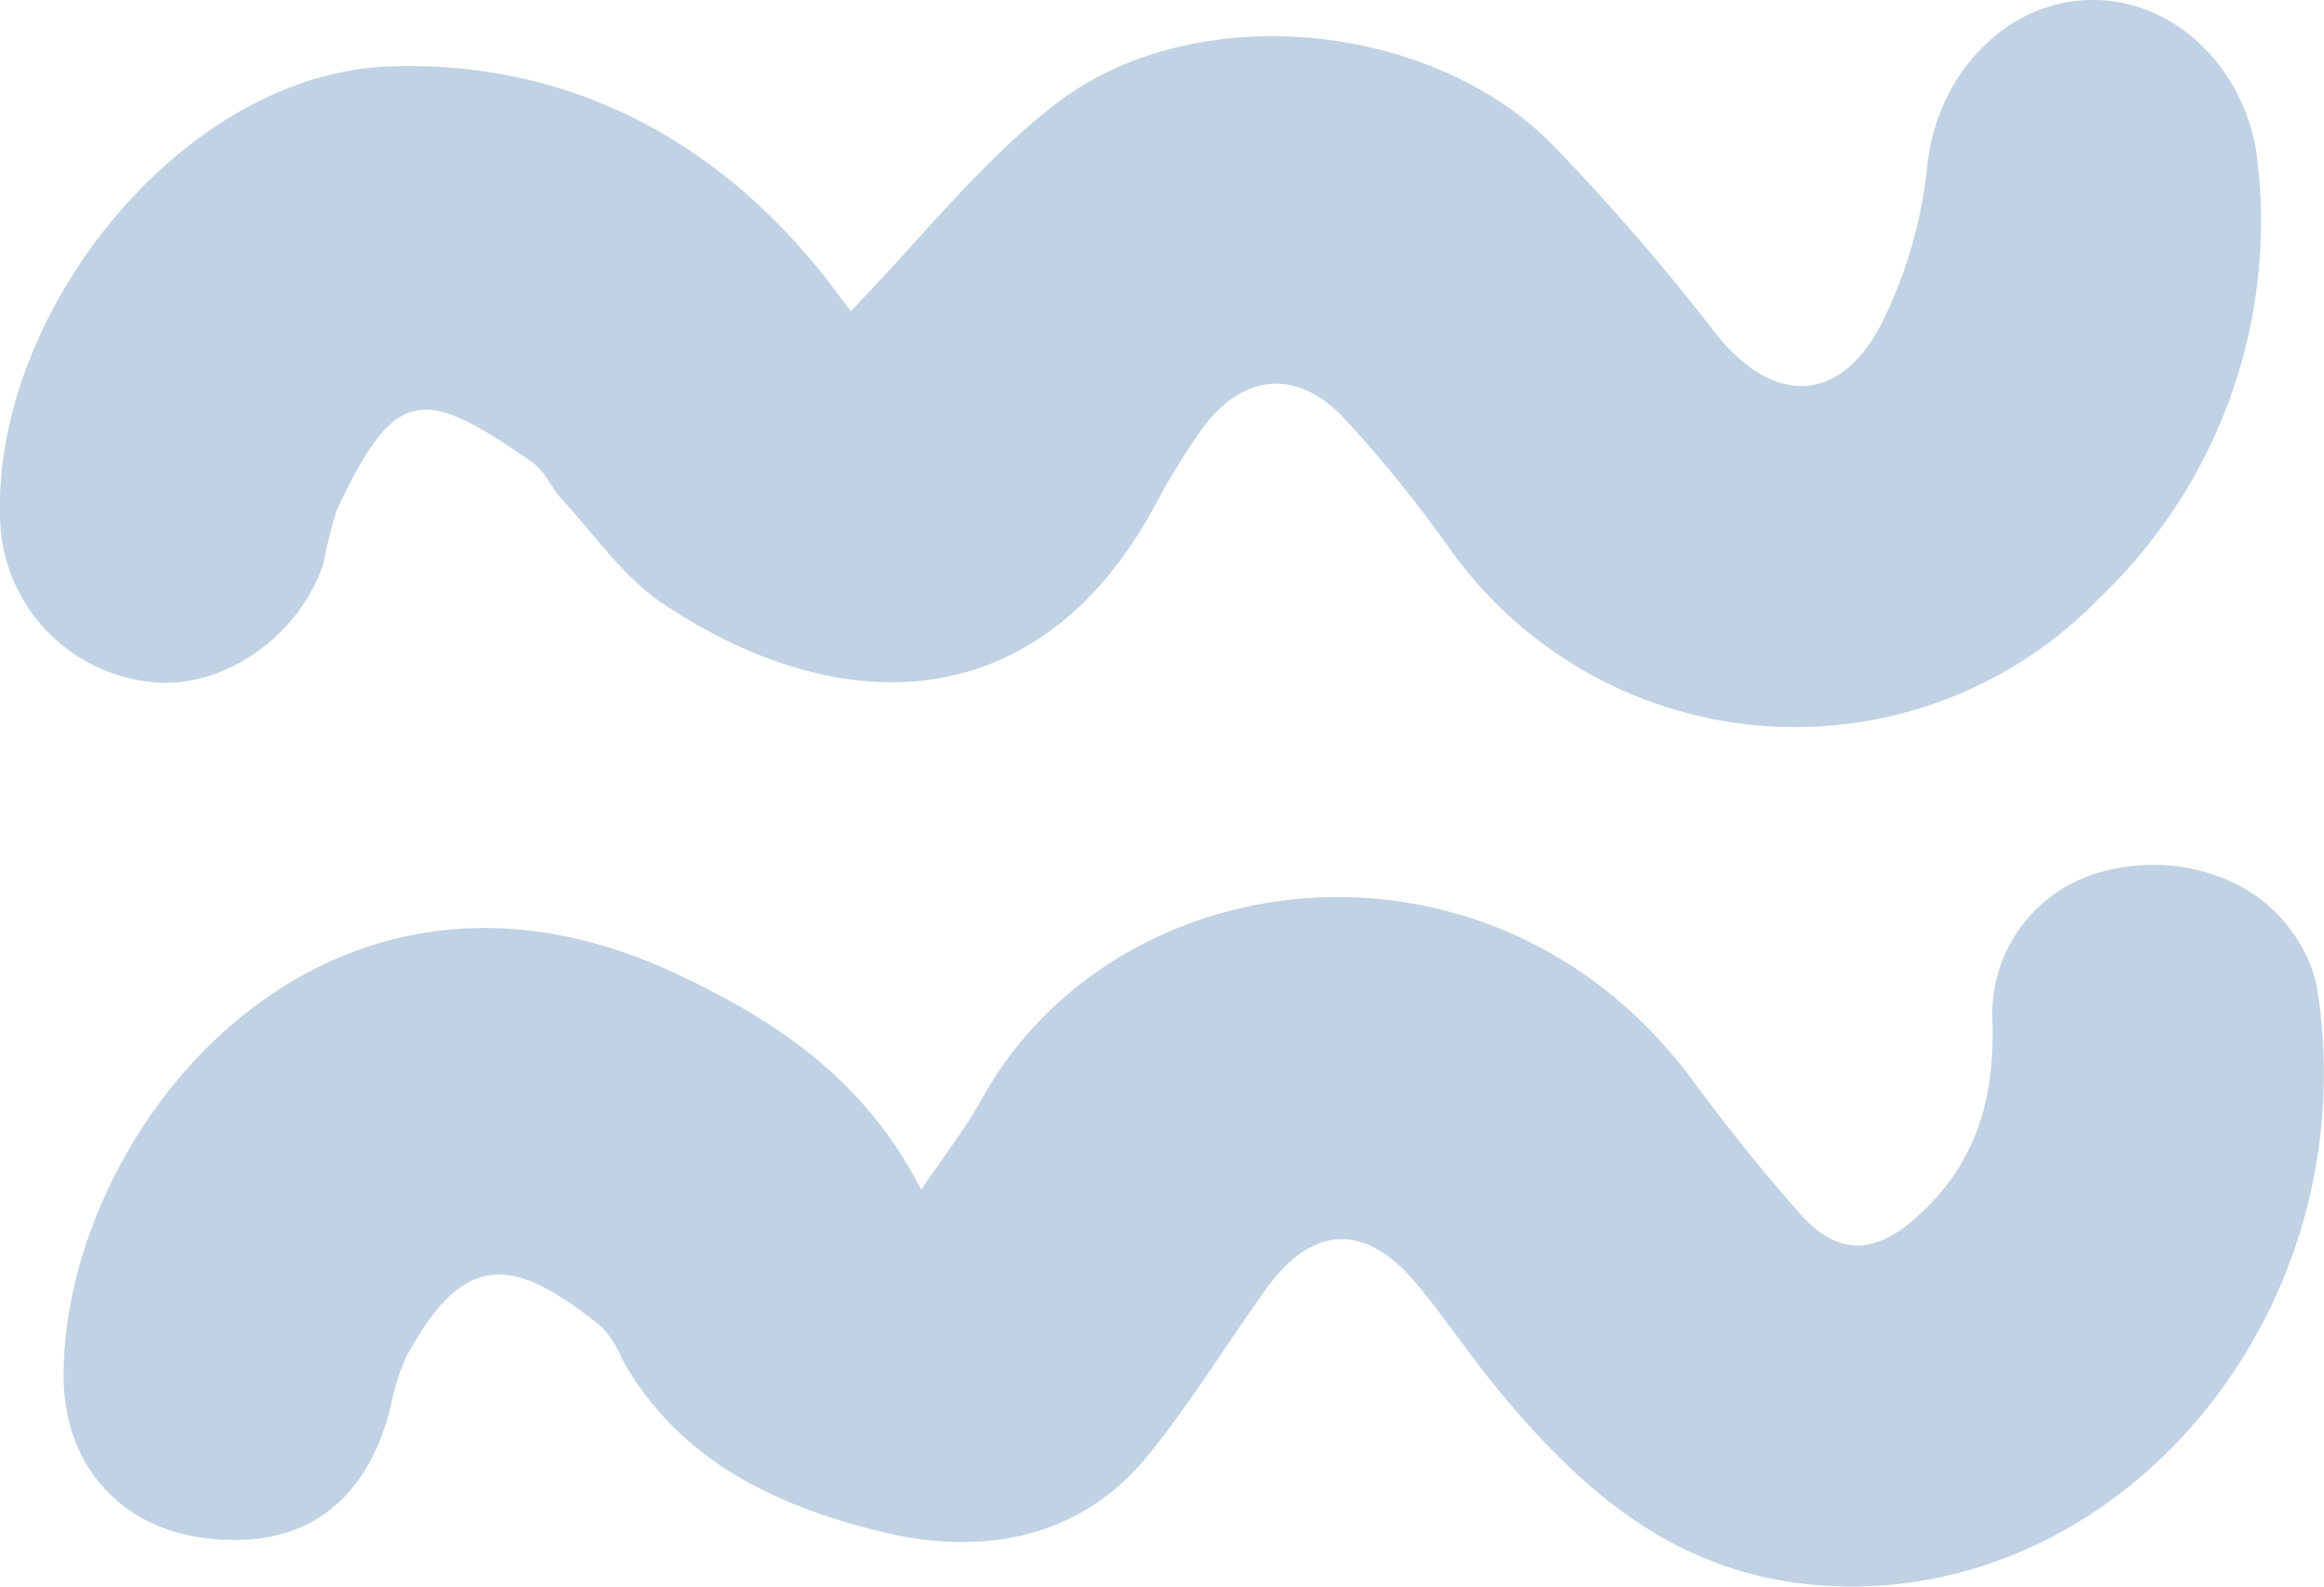 <svg xmlns="http://www.w3.org/2000/svg" viewBox="0 0 118.26 80.73"><defs><style>.cls-1{fill:#c0d2e3;}</style></defs><title>nuve</title><g id="Layer_2" data-name="Layer 2"><g id="Layer_2-2" data-name="Layer 2"><path class="cls-1" d="M43.28,15.85C47,12,50.1,8,54,5.08,61-.06,72.66,1.12,78.84,7.2A113.64,113.64,0,0,1,87.33,17c2.86,3.58,6.23,3.62,8.39-.48a23.48,23.48,0,0,0,2.36-8.15C98.58,3.84,102,.06,106.41,0s8,3.72,8.47,8.23a26.44,26.44,0,0,1-8,22.15,21.55,21.55,0,0,1-33.1-2.45,66.41,66.41,0,0,0-5.44-6.71c-2.45-2.55-5.23-2.17-7.27.74a37,37,0,0,0-2.27,3.7C53.12,36.29,43.15,37,33.71,30.7c-2-1.34-3.45-3.5-5.13-5.31-.53-.58-.85-1.41-1.46-1.84-5.56-3.89-7-4-10,2.44a25.83,25.83,0,0,0-.66,2.66c-1.27,3.91-5.47,6.65-9.14,6A8.56,8.56,0,0,1,0,26.2C-.26,15.77,9.27,3.9,19.6,3.39,28.51,3,36.2,6.83,41.9,14c.48.61.94,1.25,1.42,1.86C43.4,16,43.55,16,43.28,15.85Z"/><path class="cls-1" d="M46.88,60.53c1.26-1.86,2.29-3.18,3.08-4.61,6.91-12.45,26.17-14.58,36.24-.86,1.7,2.32,3.52,4.57,5.43,6.73s3.84,2,5.87.16c3-2.65,4-5.94,3.89-9.89a7.5,7.5,0,0,1,5.16-7.58c3.73-1.2,7.91-.07,10,2.82a7.17,7.17,0,0,1,1.33,2.82c2.73,16.52-9.94,31.62-25.17,30.55-7.27-.51-12.07-4.65-16.36-9.82-1.51-1.81-2.81-3.8-4.33-5.6-2.6-3.09-5.32-2.9-7.66.43-2,2.79-3.77,5.69-5.91,8.33-3.46,4.3-8.41,5.11-13.29,4-5.39-1.27-10.53-3.55-13.49-8.83A5.44,5.44,0,0,0,30.6,67.5c-4.54-3.67-7-3.86-9.93,1.54a11.48,11.48,0,0,0-.81,2.63c-1.3,5-4.64,7.26-9.62,6.56-4.27-.6-7.14-3.89-7-8.58C3.48,57.2,16.62,41,34.65,49.66,39.58,52,44,54.94,46.88,60.53Z"/></g></g></svg>